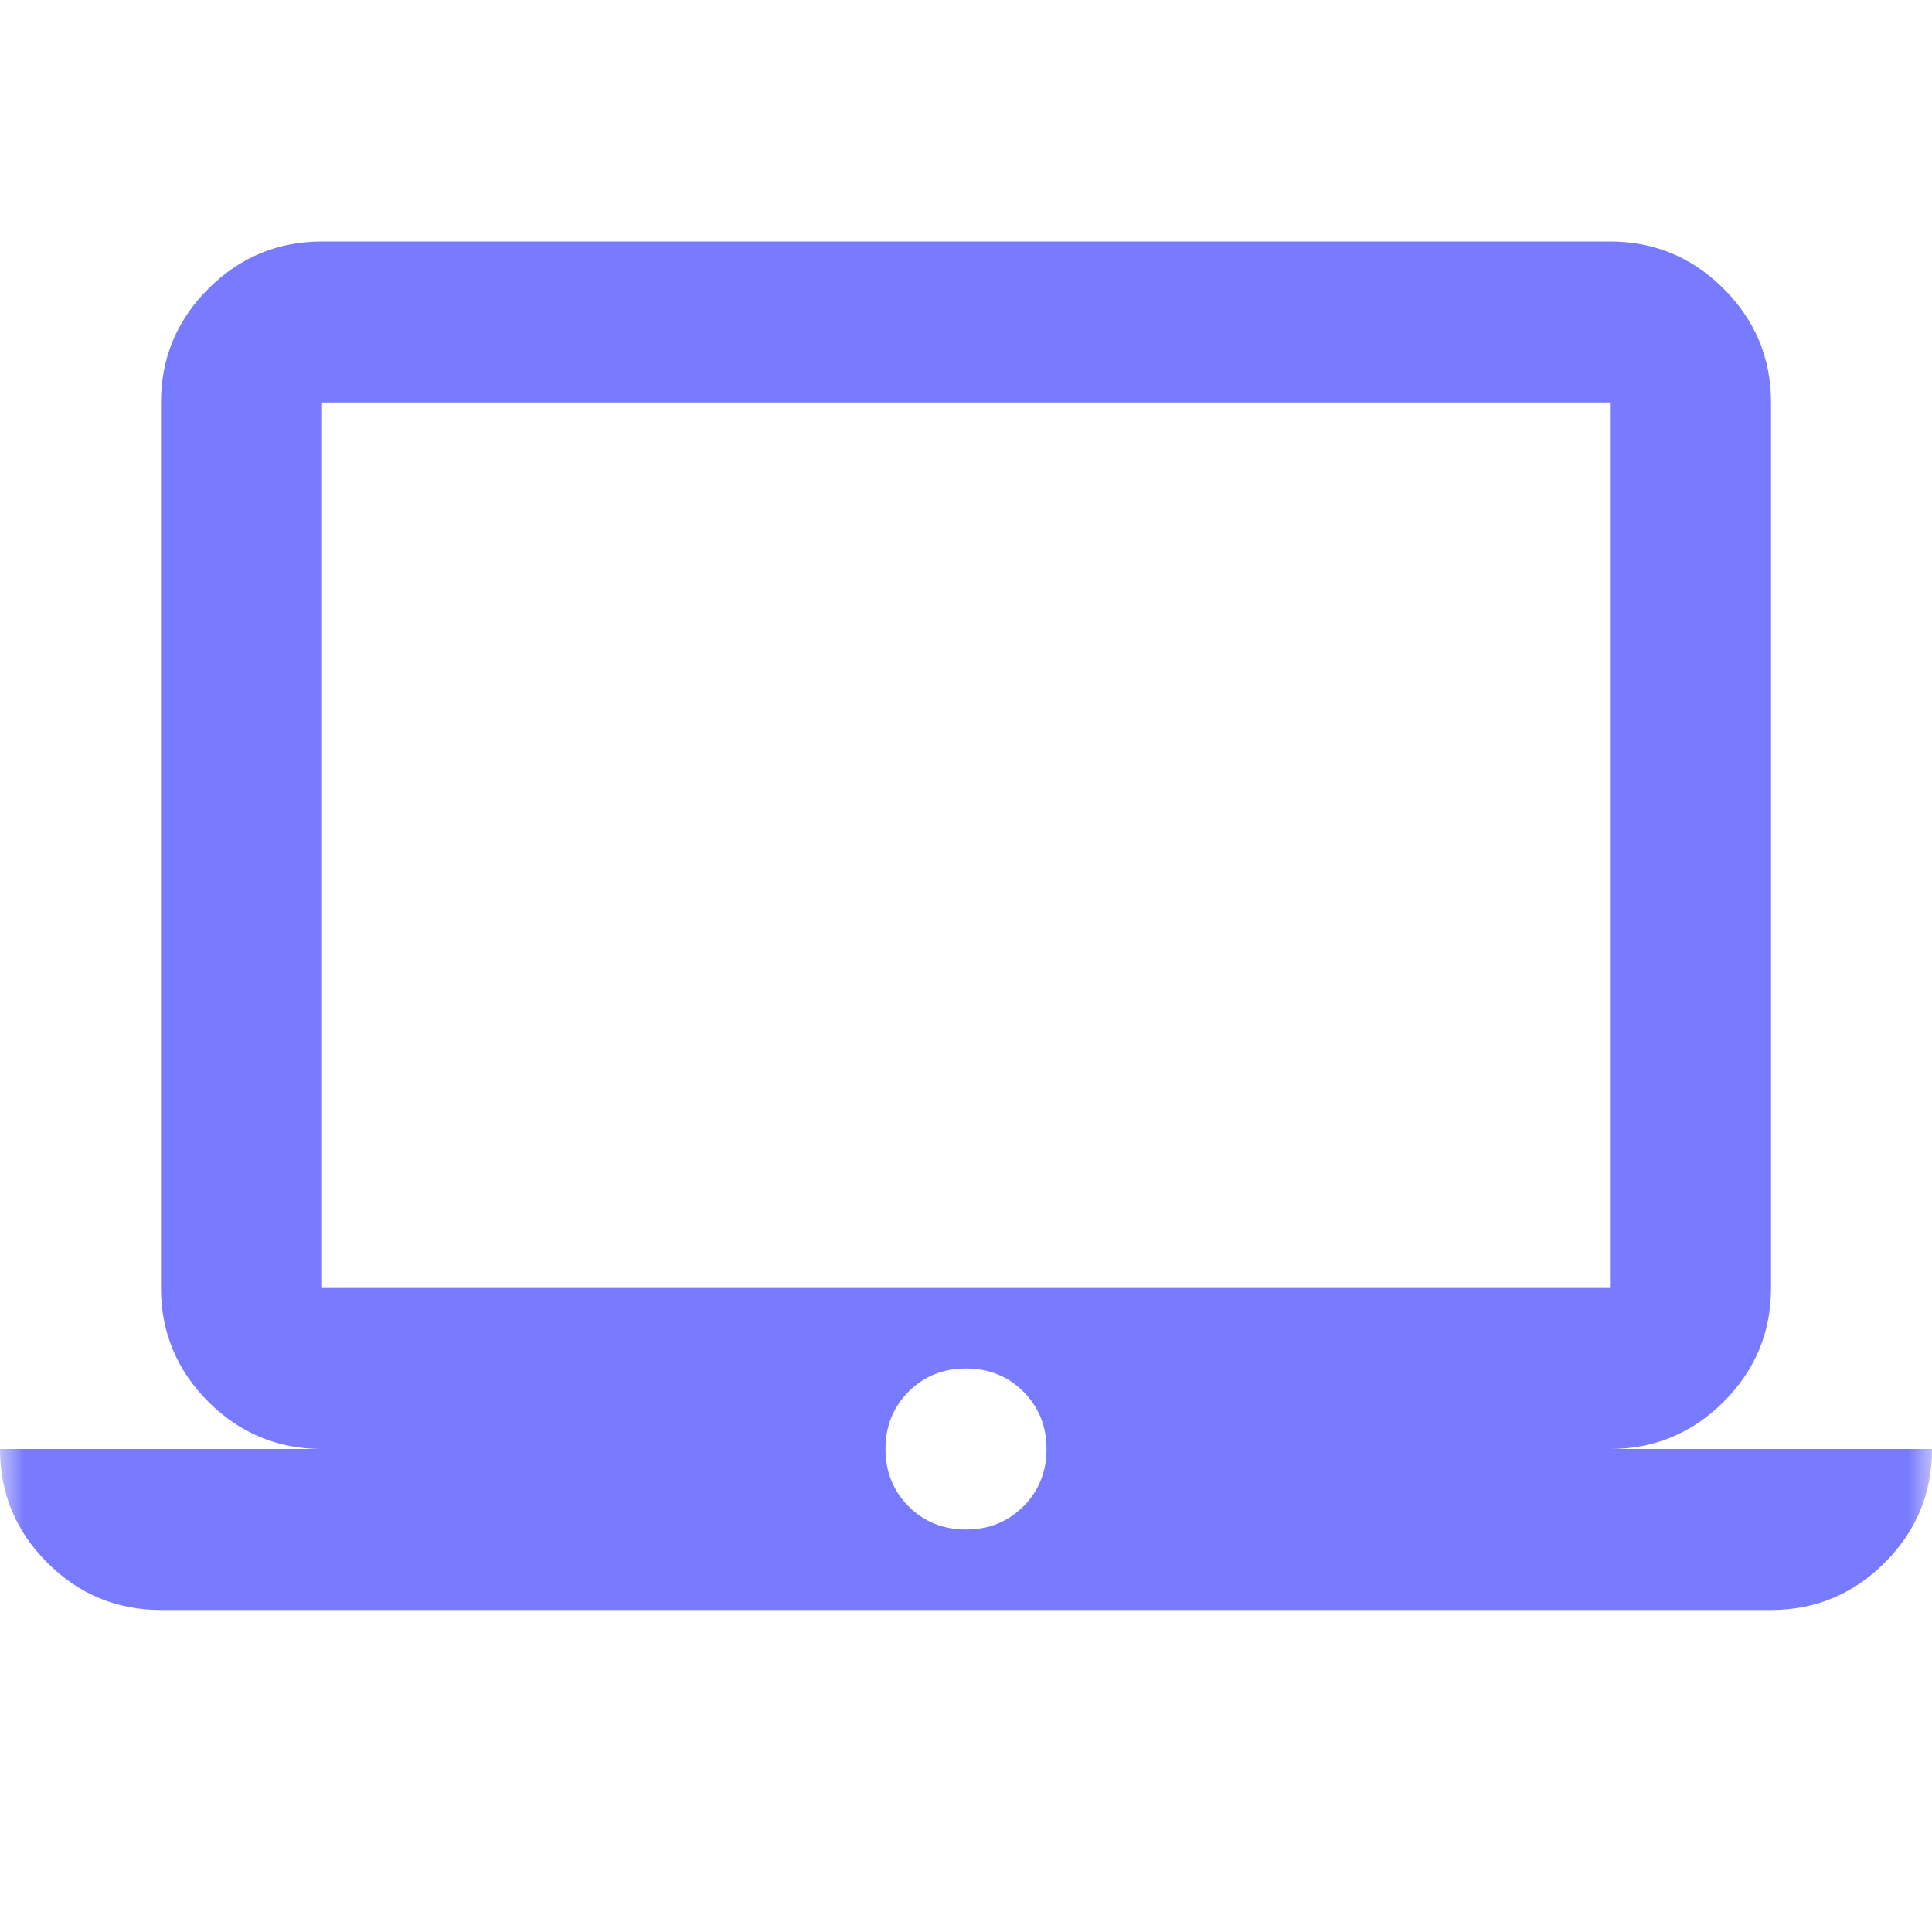 <svg width="40" height="40" viewBox="0 0 40 40" fill="none" xmlns="http://www.w3.org/2000/svg">
<mask id="mask0_4040_6768" style="mask-type:alpha" maskUnits="userSpaceOnUse" x="0" y="0" width="40" height="40">
<rect width="40" height="40" fill="#D9D9D9"/>
</mask>
<g mask="url(#mask0_4040_6768)">
<path d="M3.333 33.333C2.417 33.333 1.632 33.007 0.979 32.354C0.326 31.701 0 30.917 0 30H6.667C5.75 30 4.965 29.674 4.312 29.021C3.66 28.368 3.333 27.583 3.333 26.667V8.333C3.333 7.417 3.66 6.632 4.312 5.979C4.965 5.326 5.75 5 6.667 5H33.333C34.25 5 35.035 5.326 35.688 5.979C36.34 6.632 36.667 7.417 36.667 8.333V26.667C36.667 27.583 36.34 28.368 35.688 29.021C35.035 29.674 34.25 30 33.333 30H40C40 30.917 39.674 31.701 39.021 32.354C38.368 33.007 37.583 33.333 36.667 33.333H3.333ZM20 31.667C20.472 31.667 20.868 31.507 21.188 31.188C21.507 30.868 21.667 30.472 21.667 30C21.667 29.528 21.507 29.132 21.188 28.812C20.868 28.493 20.472 28.333 20 28.333C19.528 28.333 19.132 28.493 18.812 28.812C18.493 29.132 18.333 29.528 18.333 30C18.333 30.472 18.493 30.868 18.812 31.188C19.132 31.507 19.528 31.667 20 31.667ZM6.667 26.667H33.333V8.333H6.667V26.667Z" fill="#787AFF"/>
</g>
</svg>
